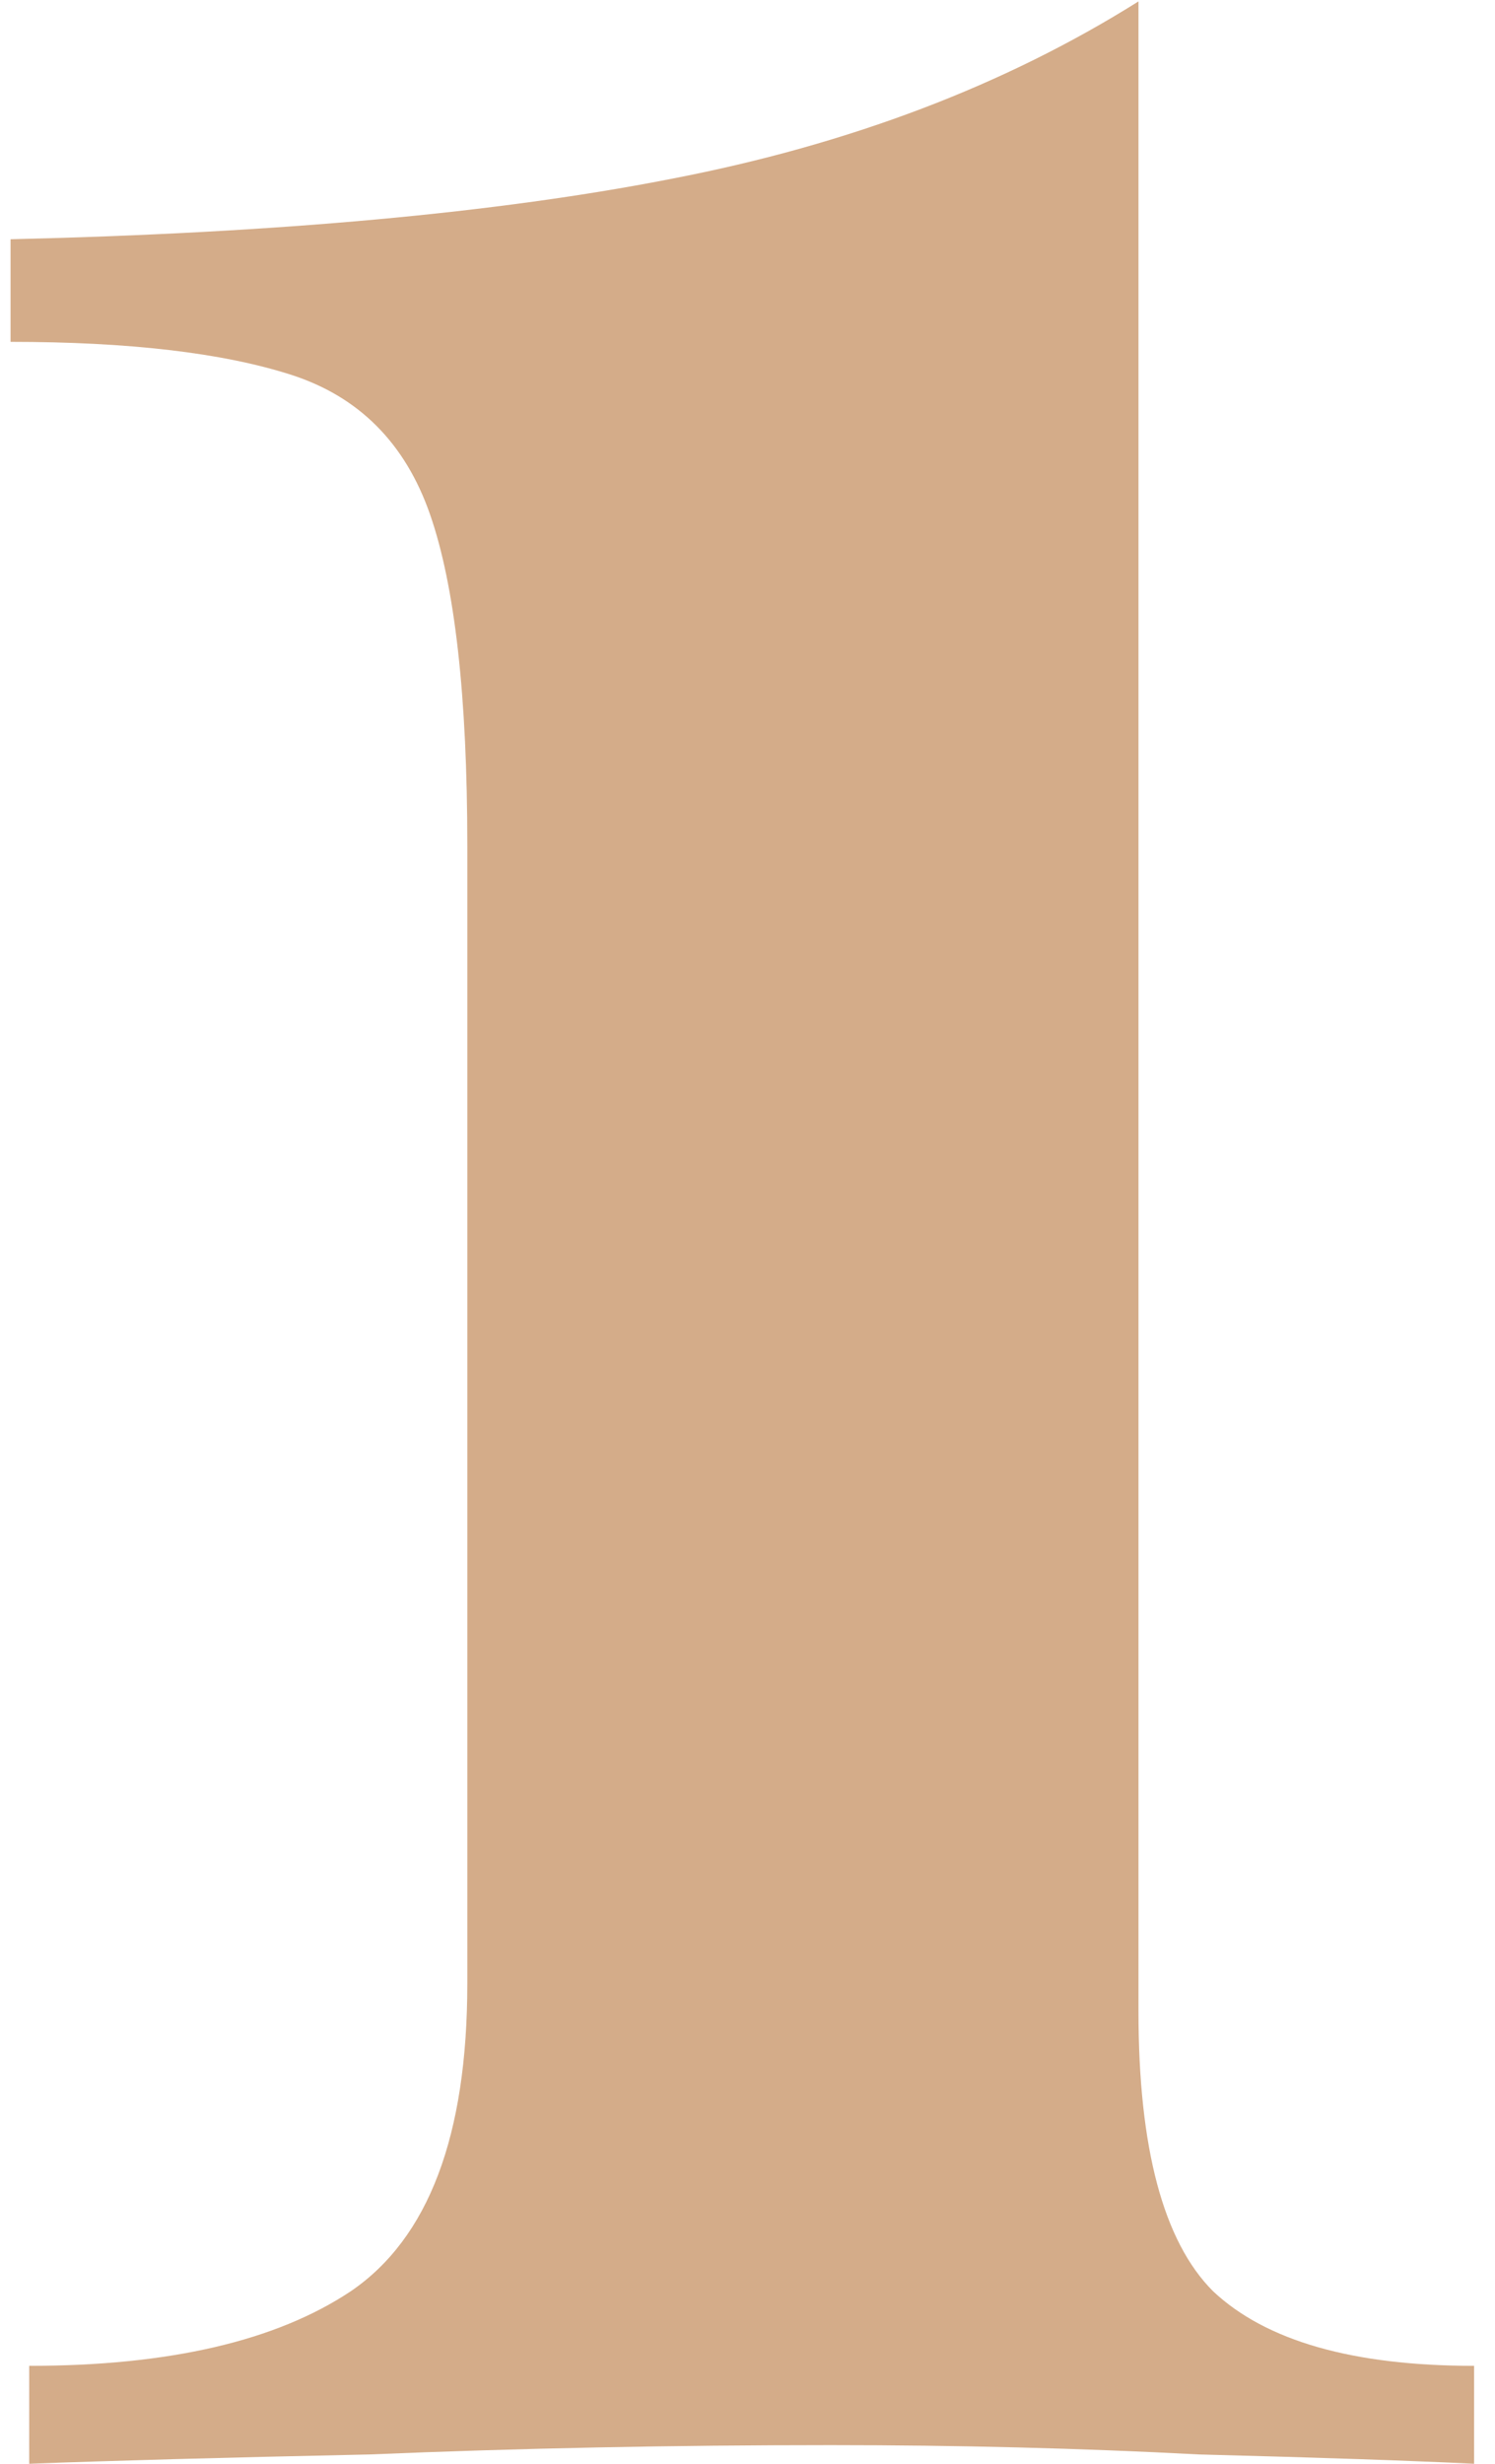 <?xml version="1.0" encoding="UTF-8"?> <svg xmlns="http://www.w3.org/2000/svg" width="17" height="28" viewBox="0 0 17 28" fill="none"> <path d="M12.946 0.016V22.859C12.946 24.414 13.229 25.474 13.794 26.039C14.395 26.604 15.384 26.887 16.762 26.887V28C16.055 27.965 15.013 27.929 13.635 27.894C12.292 27.823 10.897 27.788 9.448 27.788C7.646 27.788 5.897 27.823 4.201 27.894C2.54 27.929 1.251 27.965 0.332 28V26.887C1.922 26.887 3.141 26.604 3.989 26.039C4.872 25.438 5.314 24.272 5.314 22.541V9.609C5.314 7.913 5.173 6.659 4.89 5.846C4.607 5.033 4.077 4.503 3.3 4.256C2.523 4.009 1.463 3.885 0.12 3.885V2.719C3.159 2.648 5.667 2.419 7.646 2.03C9.66 1.641 11.427 0.97 12.946 0.016Z" fill="#D4AC89"></path> </svg> 
